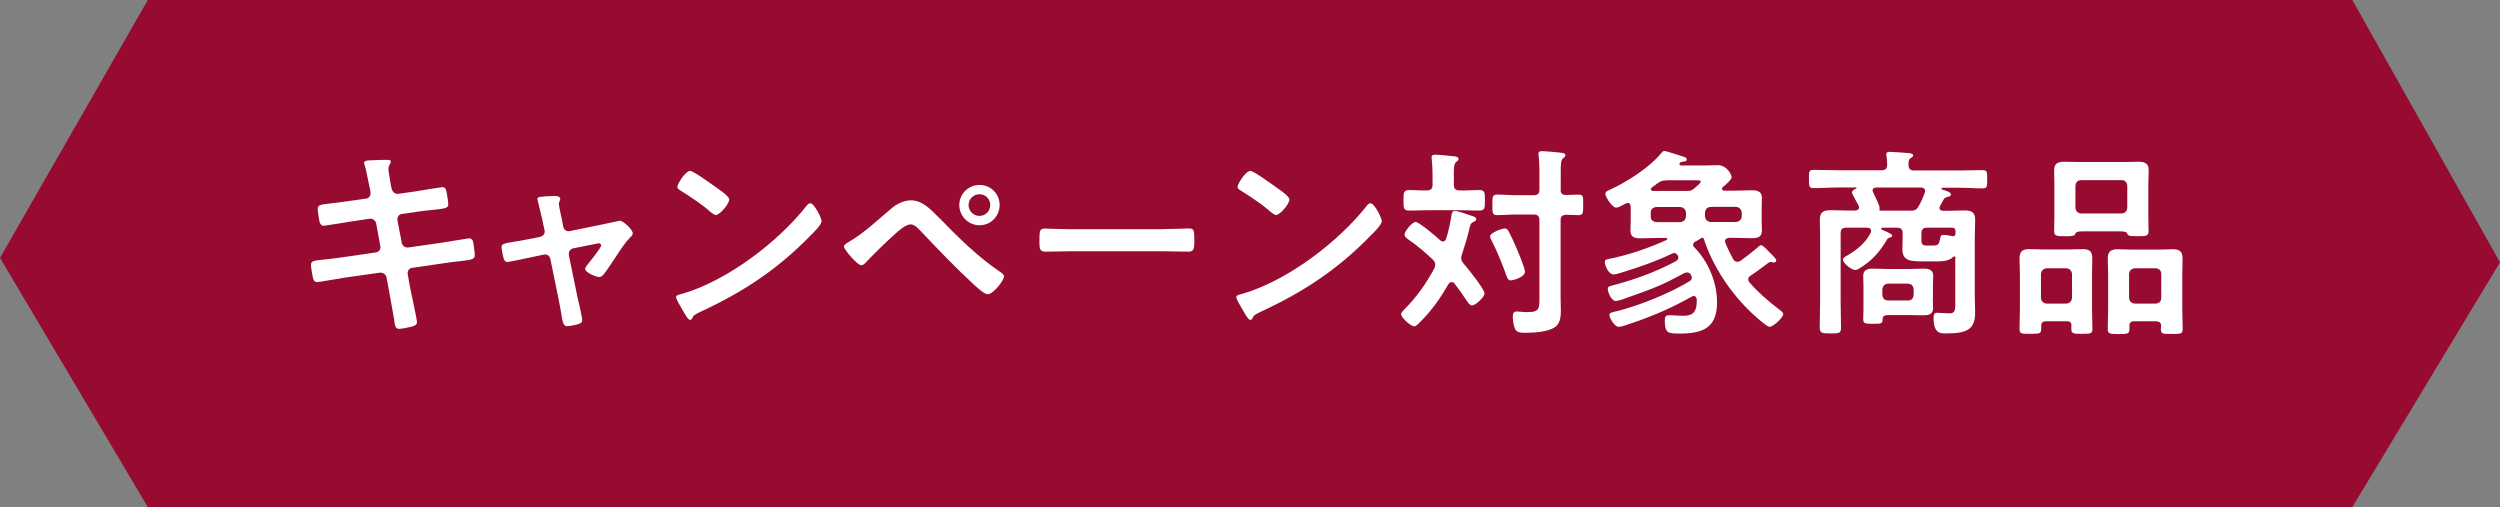 <?xml version="1.0" encoding="UTF-8"?><svg id="_レイヤー_2" xmlns="http://www.w3.org/2000/svg" width="197.2" height="40" viewBox="0 0 197.2 40"><rect x="0" y="0" width="197.2" height="40" fill="#808080" stroke="none"/><defs><style>.cls-1{fill:#970b31;}.cls-1,.cls-2{stroke-width:0px;}.cls-2{fill:#fff;}</style></defs><g id="_レイヤー_1-2"><polygon class="cls-1" points="185.55 40 11.66 40 0 20.34 11.66 0 185.55 0 197.2 20.69 185.55 40"/><path class="cls-2" d="M28.88,15.67c.21-.03.35-.21.35-.42,0-.08-.02-.16-.03-.26l-.08-.37c-.1-.43-.22-1.17-.35-1.58-.02-.05-.05-.11-.05-.18,0-.21.27-.21.67-.22.38-.02.77-.03,1.15-.03.1,0,.29,0,.29.14,0,.16-.19.27-.19.59,0,.16.16,1.04.19,1.26l.06.27c.06.26.26.45.53.42l1.33-.19c.29-.05,2.05-.34,2.15-.34.29,0,.3.29.35.53.03.19.11.62.11.8,0,.34-.21.35-1.14.46-.32.03-.72.06-1.23.14l-1.3.19c-.24.03-.38.27-.34.5l.34,1.76c.05.26.27.42.53.38l2.59-.37c.27-.03,2.1-.35,2.18-.35.3,0,.34.24.38.59.02.06.02.13.03.21.02.14.05.37.05.5,0,.35-.16.38-1.14.5-.32.03-.74.08-1.28.16l-2.53.37c-.24.03-.38.26-.34.5l.19,1.06c.08.43.54,2.48.54,2.72,0,.22-.18.27-.35.34-.26.06-.8.19-1.06.19-.3,0-.34-.3-.38-.66,0-.06-.02-.13-.03-.19-.11-.64-.26-1.46-.37-2.08l-.21-1.12c-.05-.24-.29-.42-.54-.38l-2.82.4c-.3.05-1.95.34-2.1.34-.22,0-.29-.13-.34-.32-.05-.16-.16-.86-.16-1.04,0-.3.21-.34,1.06-.42.32-.03.75-.08,1.31-.16l2.75-.4c.26-.03.4-.26.35-.5l-.32-1.75c-.05-.27-.27-.45-.56-.4l-1.41.21c-.29.05-2.08.34-2.18.34-.21,0-.3-.19-.34-.38-.03-.22-.13-.77-.13-.96,0-.3.22-.34,1.06-.43.34-.03.8-.1,1.38-.18l1.34-.19Z"/><path class="cls-2" d="M42.6,18.68c.26-.05.42-.27.35-.54l-.16-.74c-.02-.08-.14-.64-.26-1.1-.06-.3-.14-.56-.14-.59,0-.14.14-.18.26-.19.32-.03.77-.06,1.09-.06.18,0,.45.02.45.24,0,.06-.03.13-.05.18-.03.06-.06.11-.06.18,0,.16.16.9.21,1.1l.14.72c.05.26.27.4.51.35l2.59-.53c.16-.03,1.34-.29,1.36-.29.26,0,1.02.69,1.02.99,0,.13-.08.22-.18.3-.42.43-.82,1.04-1.15,1.55-.18.27-.82,1.25-.99,1.42-.1.11-.19.18-.34.18-.22,0-1.09-.34-1.09-.64,0-.13.13-.26.19-.35.16-.18,1.07-1.34,1.07-1.49,0-.1-.08-.18-.18-.18-.06,0-.13.02-.18.03l-1.84.37c-.19.03-.35.21-.35.42v.11l.67,3.27c.08.35.38,1.6.38,1.86,0,.21-.13.26-.38.34-.18.05-.64.14-.8.14-.29,0-.37-.3-.48-1.06-.05-.26-.1-.59-.18-.98l-.67-3.27c-.05-.22-.22-.35-.43-.35-.03,0-.1.02-.11.02l-1.15.24c-.21.05-1.62.34-1.68.34-.18,0-.24-.1-.3-.24-.05-.14-.18-.77-.18-.93,0-.26.16-.29,1.1-.45.22-.03.48-.08.8-.14l1.12-.22Z"/><path class="cls-2" d="M64.8,17.46c0,.27-.64.9-.85,1.1-2.59,2.67-5.31,4.47-8.69,6.03-.53.26-.54.27-.67.54-.03.06-.08.1-.16.1-.18,0-.51-.64-.62-.83-.1-.16-.48-.8-.48-.96,0-.18.29-.21.5-.27,3.54-1.04,7.54-4.07,9.81-6.96.06-.08.16-.18.27-.18.32,0,.9,1.18.9,1.42ZM56.54,14.82c.21.14.98.67.98.91,0,.37-.75,1.23-1.06,1.23-.13,0-.43-.24-.64-.43-.45-.4-1.55-1.14-2.13-1.49-.13-.08-.26-.16-.26-.3,0-.24.64-1.26,1.01-1.26.26,0,1.79,1.12,2.1,1.34Z"/><path class="cls-2" d="M74.09,17.19c1.5,1.54,3.06,3.09,4.85,4.29.11.08.26.18.26.32,0,.29-.83,1.41-1.3,1.41-.26,0-.86-.56-1.09-.77-1.44-1.33-2.8-2.75-4.15-4.18-.21-.21-.5-.56-.82-.56-.4,0-.93.48-1.22.74-.66.59-1.73,1.62-2.32,2.26-.1.1-.21.22-.37.22-.3,0-1.36-1.23-1.36-1.49,0-.14.3-.3.42-.37,1.15-.66,2.3-1.76,3.33-2.62.38-.34.99-.64,1.52-.64.94,0,1.63.77,2.24,1.39ZM78.85,16.17c0,.88-.7,1.6-1.58,1.6s-1.6-.72-1.6-1.6.72-1.58,1.6-1.58,1.58.7,1.58,1.58ZM76.4,16.17c0,.48.38.86.86.86s.85-.38.85-.86-.38-.85-.85-.85-.86.38-.86.85Z"/><path class="cls-2" d="M91.78,18.07c.74,0,1.78-.05,1.98-.05.43,0,.45.13.45,1.01,0,.51-.02.82-.43.82-.67,0-1.34-.03-2-.03h-7.36c-.66,0-1.33.03-2,.03-.42,0-.43-.3-.43-.8,0-.9.03-1.02.45-1.02.21,0,1.31.05,1.98.05h7.36Z"/><path class="cls-2" d="M108.99,17.46c0,.27-.64.9-.85,1.1-2.59,2.67-5.31,4.47-8.69,6.03-.53.26-.54.27-.67.54-.03.06-.08.1-.16.1-.18,0-.51-.64-.62-.83-.1-.16-.48-.8-.48-.96,0-.18.29-.21.5-.27,3.54-1.04,7.54-4.07,9.81-6.96.06-.08.16-.18.27-.18.32,0,.9,1.18.9,1.42ZM100.73,14.82c.21.14.98.67.98.91,0,.37-.75,1.23-1.06,1.23-.13,0-.43-.24-.64-.43-.45-.4-1.55-1.14-2.13-1.49-.13-.08-.26-.16-.26-.3,0-.24.64-1.26,1.01-1.26.26,0,1.79,1.12,2.1,1.34Z"/><path class="cls-2" d="M115.26,20.36c0,.18.08.29.18.42.3.34,1.66,2.02,1.66,2.37,0,.27-.7.94-.98.94-.18,0-.3-.18-.59-.61-.18-.27-.43-.64-.8-1.12-.06-.06-.11-.11-.22-.11-.13,0-.19.08-.26.16-.61,1.09-1.34,2.11-2.23,2.99-.11.11-.3.34-.46.34-.3,0-1.04-.7-1.04-.96,0-.13.18-.29.26-.38.96-.96,1.73-2.05,2.37-3.25.03-.1.06-.18.06-.29,0-.16-.08-.26-.18-.37-.61-.59-1.28-1.15-1.98-1.63-.13-.1-.26-.19-.26-.37,0-.22.58-.98.88-.98.27,0,1.68,1.2,1.95,1.46.06.05.13.08.21.08.13,0,.19-.1.24-.21.21-.67.32-1.22.43-1.91.03-.14.08-.29.26-.29.24,0,1.06.29,1.31.38.16.05.37.1.37.27,0,.13-.13.18-.22.22-.24.11-.26.29-.32.56-.16.69-.37,1.34-.59,2.02-.03.1-.05.16-.05.26ZM114.68,14.57c0,.32.13.45.45.45.53.02,1.07-.03,1.54-.03s.46.22.46.82c0,.62,0,.8-.48.8-.51,0-1.02-.03-1.52-.03h-2.42c-.51,0-1.02.03-1.54.03-.48,0-.46-.22-.46-.8s-.02-.82.46-.82.91.05,1.38.03c.32,0,.45-.13.45-.45v-.77c0-.42-.02-.82-.06-1.2,0-.05-.02-.13-.02-.18,0-.19.13-.22.29-.22.22,0,1.23.1,1.49.13.13.02.35.03.35.21,0,.11-.06.14-.19.24-.16.13-.18.4-.18.93v.86ZM119.18,22.12c-.21,0-.29-.19-.35-.37-.34-.94-.72-1.89-1.18-2.79-.05-.08-.11-.22-.11-.32,0-.27.91-.62,1.15-.62.18,0,.24.11.32.24.22.42.4.83.59,1.26.14.32.69,1.63.69,1.91,0,.45-.98.69-1.1.69ZM123.1,14.95c0,.3.11.42.42.43.29,0,.7-.03.98-.03.42,0,.38.19.38.82,0,.58.03.8-.37.8-.26,0-.69-.03-.99-.03-.3.02-.42.14-.42.43v6.03c0,.38.02.78.02,1.17,0,.45-.08.98-.46,1.23-.54.38-1.65.45-2.3.45-.37,0-.7,0-.85-.29-.11-.26-.18-.69-.18-.96,0-.24.03-.43.32-.43.14,0,.5.05.85.05.96,0,.93-.32.93-1.23v-6.02c0-.3-.13-.45-.45-.45h-1.31c-.54,0-1.14.05-1.57.05-.4,0-.38-.22-.38-.82s-.02-.8.38-.8c.51,0,1.04.05,1.57.05h1.31c.32,0,.45-.14.45-.45v-1.42c0-.43-.02-.83-.06-1.23,0-.05-.02-.11-.02-.16,0-.19.13-.22.29-.22.21,0,1.1.08,1.34.11.22.03.5.03.5.22,0,.11-.06.14-.19.24-.16.13-.18.46-.18.96v1.5Z"/><path class="cls-2" d="M131.53,18.87c0-.06-.06-.1-.13-.1h-.67c-.43,0-.86.03-1.3.03s-.82-.06-.82-.61c0-.21.02-.42.02-.75v-1.14c-.02-.16-.06-.29-.24-.29-.06,0-.11.02-.16.05-.18.1-.58.32-.75.32-.29,0-.85-.82-.85-1.09,0-.18.18-.24.35-.32,1.34-.61,3.12-1.74,4.07-2.9.08-.1.14-.16.24-.16.14,0,1.38.42,1.6.48.08.03.16.1.16.19,0,.18-.24.16-.35.18-.06,0-.13.03-.18.08-.03.03-.05.05-.05.1,0,.08.1.11.14.11h1.98c.3,0,.61-.02.93-.02.69,0,1.07.75,1.07.94s-.37.51-.59.7c-.05.03-.08.06-.11.1-.05.03-.06.06-.06.13,0,.1.1.14.18.14h.85c.43,0,.86-.03,1.3-.03s.82.06.82.61c0,.21-.02.42-.02.75v1.06c0,.34.02.54.02.75,0,.53-.35.61-.8.61s-.88-.03-1.31-.03h-.46c-.16.02-.34.06-.34.27,0,.05.02.08.03.13.18.45.38.85.61,1.28.08.11.16.21.32.21.11,0,.18-.03.27-.08.45-.32.88-.67,1.31-1.02.13-.11.19-.21.3-.21.13,0,.42.3.59.48l.08.08c.19.19.53.5.53.64,0,.11-.08.16-.19.16-.05,0-.08,0-.13-.02-.05-.02-.08-.02-.13-.02-.06,0-.13.05-.21.1-.45.34-.88.67-1.36.98-.11.08-.19.14-.19.3,0,.1.05.16.1.24.7.8,1.47,1.46,2.31,2.11.11.08.35.24.35.38,0,.3-.82,1.01-1.06,1.01-.11,0-.27-.11-.37-.19-.9-.69-1.73-1.52-2.45-2.42-.98-1.2-1.92-2.85-2.39-4.34-.02-.05-.03-.06-.1-.08-.05.02-.06.02-.1.03-.16.11-.32.21-.5.3-.08.06-.14.13-.14.24,0,.08.05.13.1.19,1.1,1.12,1.79,2.75,1.79,4.34,0,2.06-1.17,2.46-2.98,2.46-.85,0-1.14-.02-1.14-.99,0-.29.03-.46.34-.46.18,0,.75.05,1.12.05.83,0,1.06-.38,1.06-1.17v-.13c-.02-.14-.08-.26-.24-.26-.06,0-.11.02-.16.05-1.71.96-3.23,1.6-5.11,2.22-.16.05-.46.16-.64.16-.37,0-.74-.75-.74-.93s.16-.21.56-.3c.08-.02.16-.05.24-.06,1.71-.45,4.03-1.39,5.54-2.32.1-.06.16-.14.16-.27,0-.05-.02-.1-.03-.14l-.02-.03c-.06-.13-.14-.24-.32-.24-.1,0-.16.03-.24.06-2.1,1.14-2.64,1.26-4.82,2.05-.14.05-.42.14-.58.14-.34,0-.62-.72-.62-.94,0-.18.1-.21.27-.26,1.76-.45,3.49-1.07,5.11-1.94.11-.08.19-.16.19-.29,0-.11-.05-.18-.11-.24l-.03-.02s-.1-.1-.16-.1-.08.02-.14.03c-1.26.61-2.59,1.07-3.94,1.49-.18.05-.56.18-.72.18-.42,0-.7-.72-.7-.98,0-.18.08-.19.29-.24,1.54-.3,3.14-.85,4.58-1.5.03-.02.06-.05.06-.1ZM130.64,16.33c-.27.03-.43.18-.43.45v.29c0,.27.16.42.43.45h1.9c.27-.03.42-.18.45-.45v-.29c-.03-.27-.18-.42-.45-.45h-1.9ZM131.47,14.23c-.37,0-.46.05-.77.26-.13.11-.27.21-.4.3-.05.05-.08.08-.08.13,0,.1.08.13.16.14h2.72c.22,0,.3-.02.5-.16.11-.1.56-.45.56-.58,0-.11-.22-.1-.35-.1h-2.34ZM134.49,17.06c.03.27.16.42.45.45h2c.27-.03.42-.18.45-.45v-.29c-.03-.27-.18-.42-.45-.45h-2c-.29.03-.42.18-.45.45v.29Z"/><path class="cls-2" d="M154.26,20.36c0-.06-.03-.13-.11-.13-.05,0-.08.02-.11.05-.32.37-1.1.34-1.55.34h-.62c-1.15,0-1.81,0-1.81-.98,0-.27.02-.56.02-.85v-.38c0-.32-.13-.45-.45-.45h-1.14s-.1.03-.1.08.02.06.05.08c.14.06.82.32.82.46,0,.1-.11.14-.19.16-.14.05-.18.06-.27.24-.58.94-1.1,1.54-2.05,2.14-.1.06-.27.18-.4.18-.29,0-.98-.53-.98-.83,0-.13.16-.21.3-.29.75-.43,1.5-1.02,1.89-1.82.02-.05.03-.1.03-.14,0-.19-.13-.24-.3-.26h-1.65c-.32,0-.45.13-.45.45v5.38c0,.67.03,1.36.03,2.03,0,.48-.14.48-.83.48s-.85-.02-.85-.5c0-.67.03-1.34.03-2.02v-5.09c0-.45-.02-.91-.02-1.36,0-.61.29-.75.85-.75.45,0,.91.03,1.36.03h.59s.29-.02.29-.24c0-.06-.02-.1-.03-.14s-.06-.13-.13-.24c-.16-.3-.4-.74-.4-.8,0-.16.22-.26.34-.32.02,0,.03-.02.03-.03,0-.03-.03-.03-.05-.05h-1.44c-.64,0-1.26.05-1.89.05-.38,0-.38-.16-.38-.72s-.02-.72.37-.72c.64,0,1.26.03,1.9.03h3.47c.3,0,.42-.13.43-.43,0-.24-.02-.46-.05-.7-.02-.03-.02-.1-.02-.13,0-.18.18-.19.3-.19.26,0,1.25.08,1.52.1.11.02.3.05.3.18,0,.1-.08.13-.19.21-.18.11-.18.29-.18.56.02.3.14.42.45.42h3.49c.64,0,1.26-.03,1.9-.03.38,0,.37.16.37.72,0,.59,0,.72-.38.72-.62,0-1.26-.05-1.89-.05h-1.26s-.08.03-.08.08c0,.03.03.05.05.06.37.11.7.21.7.4,0,.13-.13.14-.26.18-.14.05-.24.06-.32.21l-.29.53s-.03.08-.03.14c0,.16.13.21.27.22h.3c.46,0,.93-.03,1.38-.03.58,0,.86.13.86.75,0,.45-.03.9-.03,1.34v4.75c0,.38.03.78.03,1.18,0,1.34-.59,1.68-2.27,1.68-.43,0-1.01.06-1.01-1.23,0-.22.03-.4.29-.4.22,0,.7.05.99.05.48,0,.43-.42.43-.9v-3.46ZM152.46,23.59c0,.24.02.48.02.72,0,.48-.35.56-.75.56s-.82-.02-1.23-.02h-1.41c-.37,0-.59.02-.59.34-.02.35-.1.35-.78.35-.59,0-.75,0-.75-.37,0-.24.02-.48.02-.74v-1.94c0-.24-.02-.48-.02-.72,0-.48.34-.58.75-.58s.82.03,1.23.03h1.55c.4,0,.8-.03,1.22-.03s.77.08.77.58c0,.24-.02.48-.02.72v1.09ZM151.85,15.06c0-.19-.16-.26-.32-.27h-3.55c-.14.02-.27.06-.27.24,0,.05.02.1.05.14.02.05.05.1.08.18.14.32.42.83.42,1.06v.05s-.02.05-.02.08c0,.05.03.06.08.08h2.38c.32,0,.48-.06.64-.35.18-.3.37-.74.48-1.06.03-.06.03-.1.03-.14ZM148.48,23.27c.03.27.18.43.45.43h1.57c.29,0,.42-.16.45-.43v-.45c-.03-.27-.16-.42-.45-.45h-1.57c-.27.03-.42.18-.45.45v.45ZM154.06,18.63c.13,0,.19-.08.19-.21v-.16c0-.21-.08-.3-.3-.3h-1.94c-.32,0-.45.13-.45.45v.53c0,.35.11.43.45.43h.42c.45,0,.51-.06.62-.58.03-.18.06-.26.26-.26.18,0,.51.05.69.1h.06Z"/><path class="cls-2" d="M163.4,25.69c0-.24-.11-.35-.37-.35h-1.65c-.24,0-.37.11-.37.35v.27c0,.38-.19.37-.86.37s-.85.02-.85-.38c0-.5.03-.99.03-1.49v-2.87c0-.4-.03-.82-.03-1.22,0-.56.27-.72.78-.72.4,0,.78.03,1.17.03h1.84c.38,0,.78-.03,1.17-.03.51,0,.78.14.78.71,0,.42-.02.83-.02,1.23v2.87c0,.5.03.99.03,1.5,0,.37-.18.37-.83.37s-.83,0-.83-.37v-.27ZM162.99,23.95c.27-.03.42-.18.45-.45v-1.89c-.03-.27-.18-.42-.45-.45h-1.55c-.27.03-.42.18-.45.45v1.89c.03.27.18.42.45.45h1.55ZM164.29,18.25c-.4,0-.54.03-.61.24-.03.13-.37.14-.61.14h-.21c-.61,0-.83,0-.83-.4s.02-.75.02-1.14v-2.56c0-.37-.02-.74-.02-1.1,0-.54.3-.67.8-.67.42,0,.83.02,1.25.02h3.35c.42,0,.82-.02,1.23-.02.5,0,.83.1.83.67,0,.37-.03.74-.03,1.1v2.58c0,.37.02.75.02,1.12,0,.4-.22.4-.82.4-.77,0-.78-.02-.88-.24-.06-.14-.43-.14-.56-.14h-2.93ZM163.71,16.39c.03.29.18.42.45.45h3.19c.27-.03.42-.16.45-.45v-1.75c-.03-.27-.18-.43-.45-.43h-3.19c-.27,0-.42.16-.45.43v1.75ZM170.1,25.34h-1.76c-.26,0-.37.11-.37.37v.26c0,.38-.19.38-.85.38-.7,0-.86-.02-.86-.38,0-.51.03-1.01.03-1.5v-2.87c0-.4-.03-.82-.03-1.23,0-.54.27-.71.78-.71.38,0,.78.03,1.17.03h2.02c.38,0,.77-.03,1.15-.03.54,0,.78.16.78.74,0,.4-.02.8-.02,1.2v2.87c0,.5.03.99.03,1.49,0,.4-.19.38-.86.38s-.86.02-.86-.37c0-.1.02-.18.02-.27,0-.24-.13-.35-.37-.35ZM170.05,23.95c.27-.03.43-.18.43-.45v-1.89c0-.27-.16-.42-.43-.45h-1.66c-.27.03-.42.18-.45.45v1.89c.03.27.18.42.45.45h1.66Z"/></g></svg>
